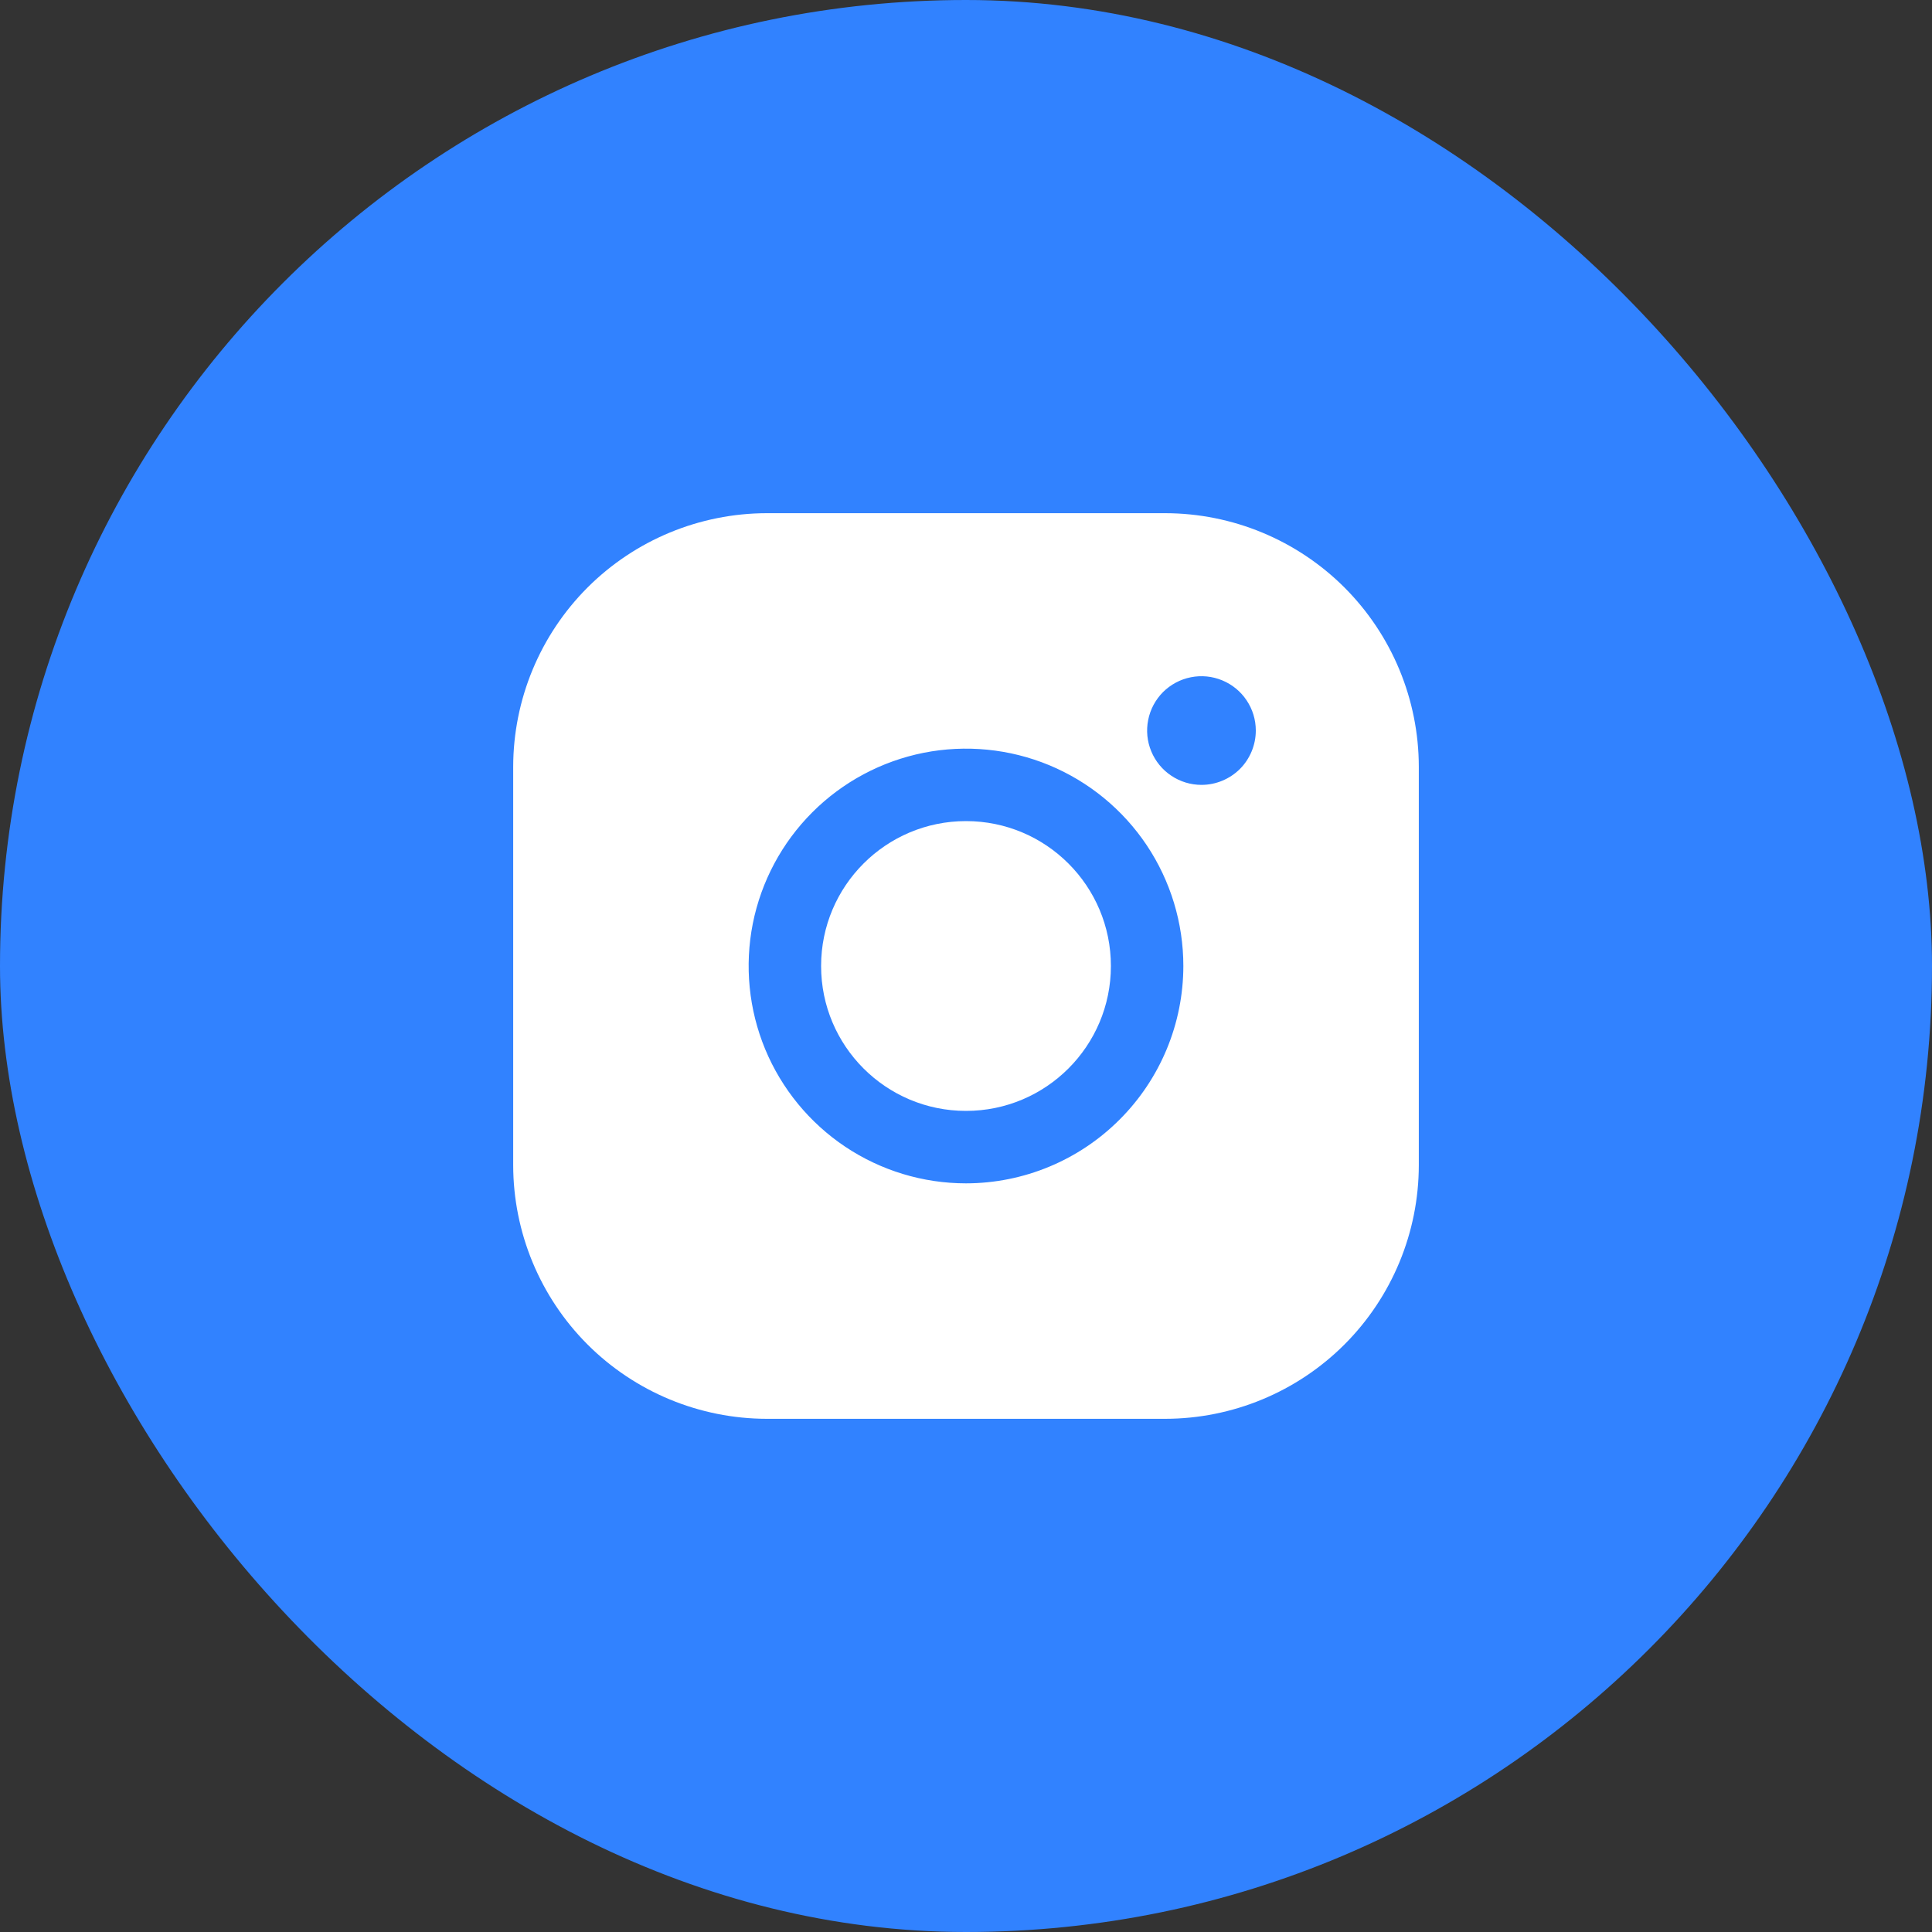 <svg width="40" height="40" viewBox="0 0 40 40" fill="none" xmlns="http://www.w3.org/2000/svg">
<rect x="0" y="0" width="40" height="40" fill="#333333" stroke="none"/>
<rect width="40" height="40" rx="20" fill="#3182FF"/>
<path d="M20 23C21.657 23 23 21.657 23 20C23 18.343 21.657 17 20 17C18.343 17 17 18.343 17 20C17 21.657 18.343 23 20 23Z" fill="white"/>
<path d="M24.125 10.625H15.875C14.483 10.627 13.149 11.18 12.164 12.164C11.18 13.149 10.627 14.483 10.625 15.875V24.125C10.627 25.517 11.18 26.851 12.164 27.836C13.149 28.82 14.483 29.373 15.875 29.375H24.125C25.517 29.373 26.851 28.82 27.836 27.836C28.82 26.851 29.373 25.517 29.375 24.125V15.875C29.373 14.483 28.82 13.149 27.836 12.164C26.851 11.18 25.517 10.627 24.125 10.625ZM20 24.5C19.11 24.5 18.24 24.236 17.5 23.742C16.76 23.247 16.183 22.544 15.842 21.722C15.502 20.9 15.413 19.995 15.586 19.122C15.76 18.249 16.189 17.447 16.818 16.818C17.447 16.189 18.249 15.76 19.122 15.586C19.995 15.413 20.9 15.502 21.722 15.842C22.544 16.183 23.247 16.76 23.742 17.5C24.236 18.24 24.5 19.11 24.5 20C24.499 21.193 24.024 22.337 23.18 23.18C22.337 24.024 21.193 24.499 20 24.5ZM24.875 16.25C24.652 16.25 24.435 16.184 24.25 16.06C24.065 15.937 23.921 15.761 23.836 15.556C23.75 15.35 23.728 15.124 23.772 14.905C23.815 14.687 23.922 14.487 24.079 14.329C24.237 14.172 24.437 14.065 24.655 14.022C24.874 13.978 25.1 14.001 25.305 14.086C25.511 14.171 25.687 14.315 25.81 14.5C25.934 14.685 26 14.902 26 15.125C26 15.423 25.881 15.71 25.671 15.921C25.459 16.131 25.173 16.25 24.875 16.25Z" fill="white"/>
</svg>
